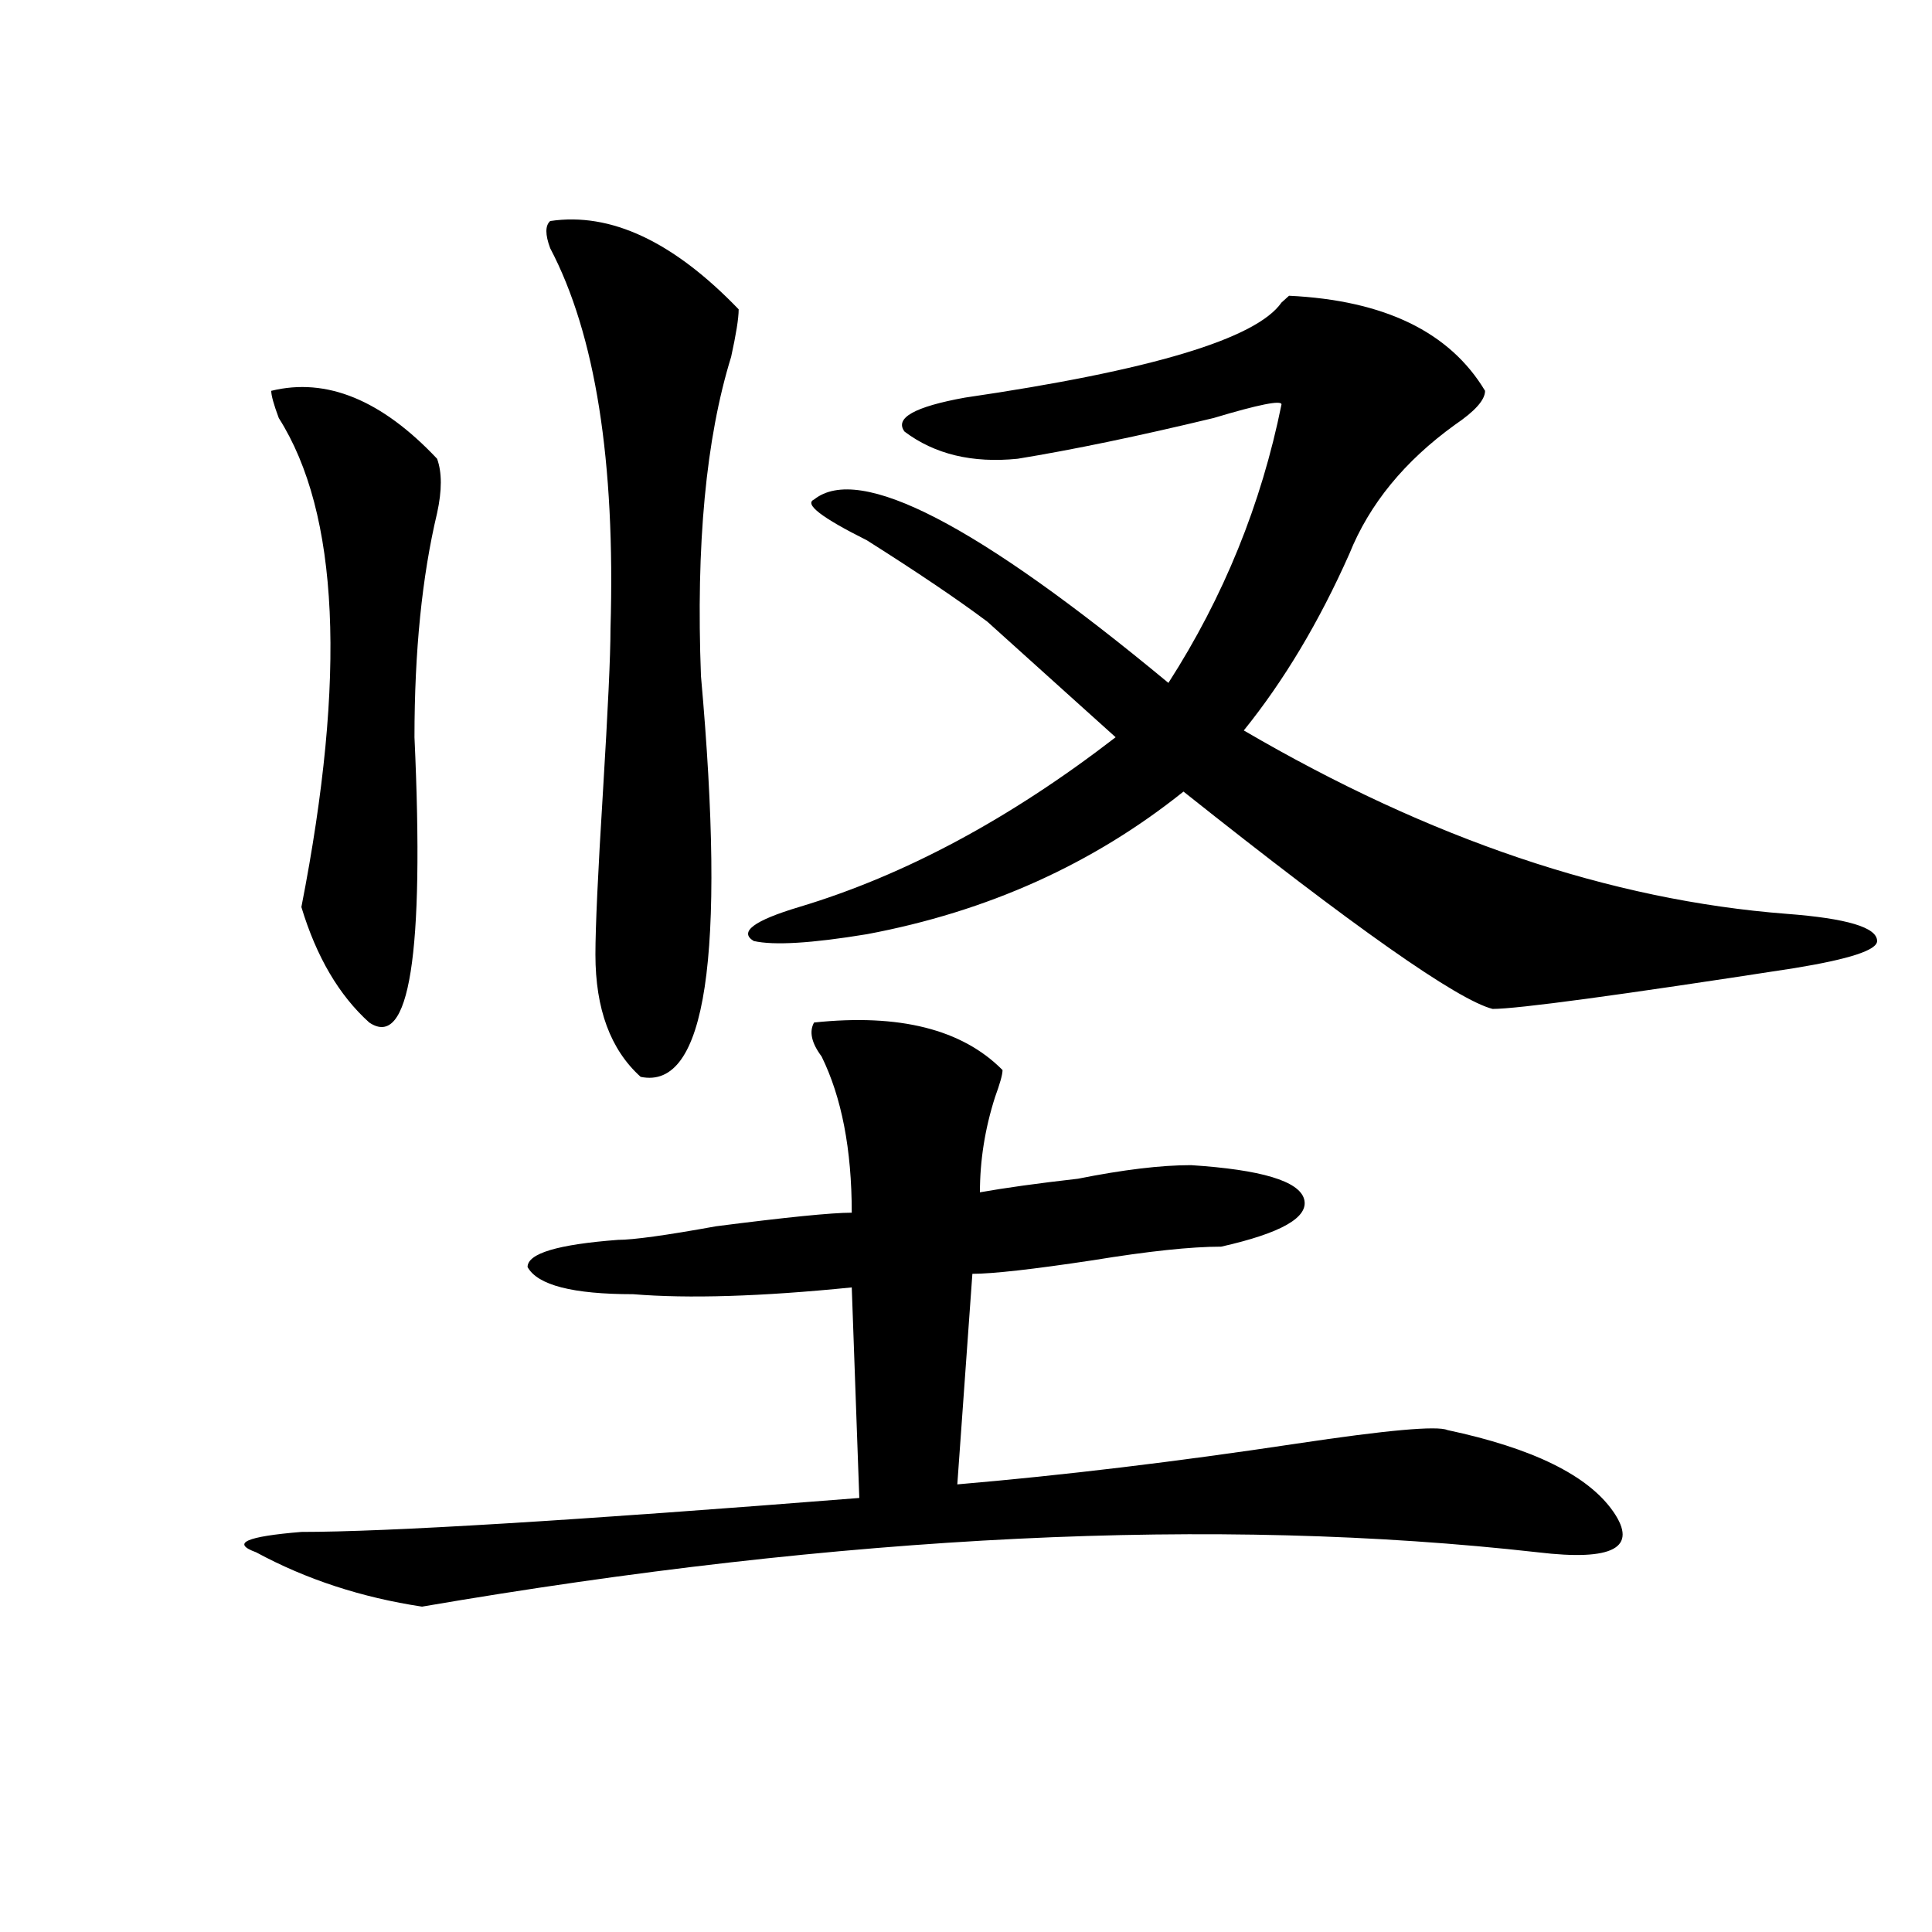 <?xml version="1.0" encoding="utf-8"?>
<!-- Generator: Adobe Illustrator 16.0.0, SVG Export Plug-In . SVG Version: 6.00 Build 0)  -->
<!DOCTYPE svg PUBLIC "-//W3C//DTD SVG 1.1//EN" "http://www.w3.org/Graphics/SVG/1.1/DTD/svg11.dtd">
<svg version="1.1" id="图层_1" xmlns="http://www.w3.org/2000/svg" xmlns:xlink="http://www.w3.org/1999/xlink" x="0px" y="0px"
	 width="1000px" height="1000px" viewBox="0 0 1000 1000" enable-background="new 0 0 1000 1000" xml:space="preserve">
<path d="M421.355,529.25c44.206-4.669,76.706,3.516,97.559,24.609c0,2.362-1.341,7.031-3.902,14.063
	c-5.243,16.425-7.805,32.85-7.805,49.219c12.987-2.307,29.878-4.669,50.73-7.031c23.414-4.669,42.926-7.031,58.535-7.031
	c36.401,2.362,55.913,8.24,58.535,17.578c2.562,9.394-11.707,17.578-42.926,24.609c-15.609,0-37.743,2.362-66.34,7.031
	c-31.219,4.725-52.071,7.031-62.438,7.031L495.5,768.313c54.633-4.669,113.168-11.7,175.605-21.094
	c46.828-7.031,72.804-9.338,78.047-7.031c44.206,9.394,72.804,23.456,85.852,42.188c12.987,18.731,0,25.763-39.023,21.094
	c-166.521-18.731-359.016-9.338-577.547,28.125c-31.219-4.725-59.876-14.063-85.852-28.125c-13.048-4.725-5.243-8.185,23.414-10.547
	c44.206,0,140.484-5.822,288.773-17.578l-3.902-108.984c-46.828,4.725-84.571,5.878-113.168,3.516
	c-31.219,0-49.45-4.669-54.633-14.063c0-7.031,15.609-11.7,46.828-14.063c7.805,0,24.694-2.307,50.73-7.031
	c36.401-4.669,59.815-7.031,70.242-7.031c0-32.794-5.243-59.766-15.609-80.859C420.015,539.797,418.733,533.975,421.355,529.25z
	 M226.238,237.453c2.562,7.031,2.562,16.425,0,28.125c-7.805,32.85-11.707,71.521-11.707,116.016
	c5.183,112.5-2.622,161.719-23.414,147.656c-15.609-14.063-27.316-33.947-35.121-59.766
	c23.414-119.531,19.512-203.906-11.707-253.125c-2.622-7.031-3.902-11.7-3.902-14.063
	C168.983,195.266,197.581,207.021,226.238,237.453z M284.773,114.406c31.219-4.669,63.718,10.547,97.559,45.703
	c0,4.725-1.341,12.909-3.902,24.609c-13.048,42.188-18.231,97.284-15.609,165.234c12.987,145.35,2.562,214.453-31.219,207.422
	c-15.609-14.063-23.414-35.156-23.414-63.281c0-14.063,1.28-42.188,3.902-84.375c2.562-42.188,3.902-70.313,3.902-84.375
	c2.562-86.682-7.805-152.325-31.219-196.875C282.151,121.438,282.151,116.769,284.773,114.406z M768.664,202.297
	c0,4.725-5.243,10.547-15.609,17.578c-26.036,18.787-44.267,41.034-54.633,66.797c-15.609,35.156-33.841,65.644-54.633,91.406
	c96.218,56.25,189.874,87.891,280.969,94.922c31.219,2.362,46.828,7.031,46.828,14.063c0,4.725-14.329,9.394-42.926,14.063
	c-91.095,14.063-143.106,21.094-156.094,21.094c-18.231-4.669-71.583-42.188-159.996-112.5
	c-46.828,37.519-101.461,62.128-163.898,73.828c-28.657,4.725-48.169,5.878-58.535,3.516c-7.805-4.669,0-10.547,23.414-17.578
	c54.633-16.369,109.266-45.703,163.898-87.891c-5.243-4.669-27.316-24.609-66.34-59.766c-15.609-11.7-36.462-25.763-62.438-42.188
	c-23.414-11.7-32.56-18.731-27.316-21.094c23.414-18.731,84.511,12.909,183.41,94.922c28.597-44.494,48.108-92.56,58.535-144.141
	c0-2.307-11.707,0-35.121,7.031c-39.023,9.394-72.864,16.425-101.461,21.094c-23.414,2.362-42.926-2.307-58.535-14.063
	c-5.243-7.031,5.183-12.854,31.219-17.578c96.218-14.063,150.851-30.432,163.898-49.219l3.902-3.516
	C716.593,155.44,750.433,171.865,768.664,202.297z"/>
</svg>
